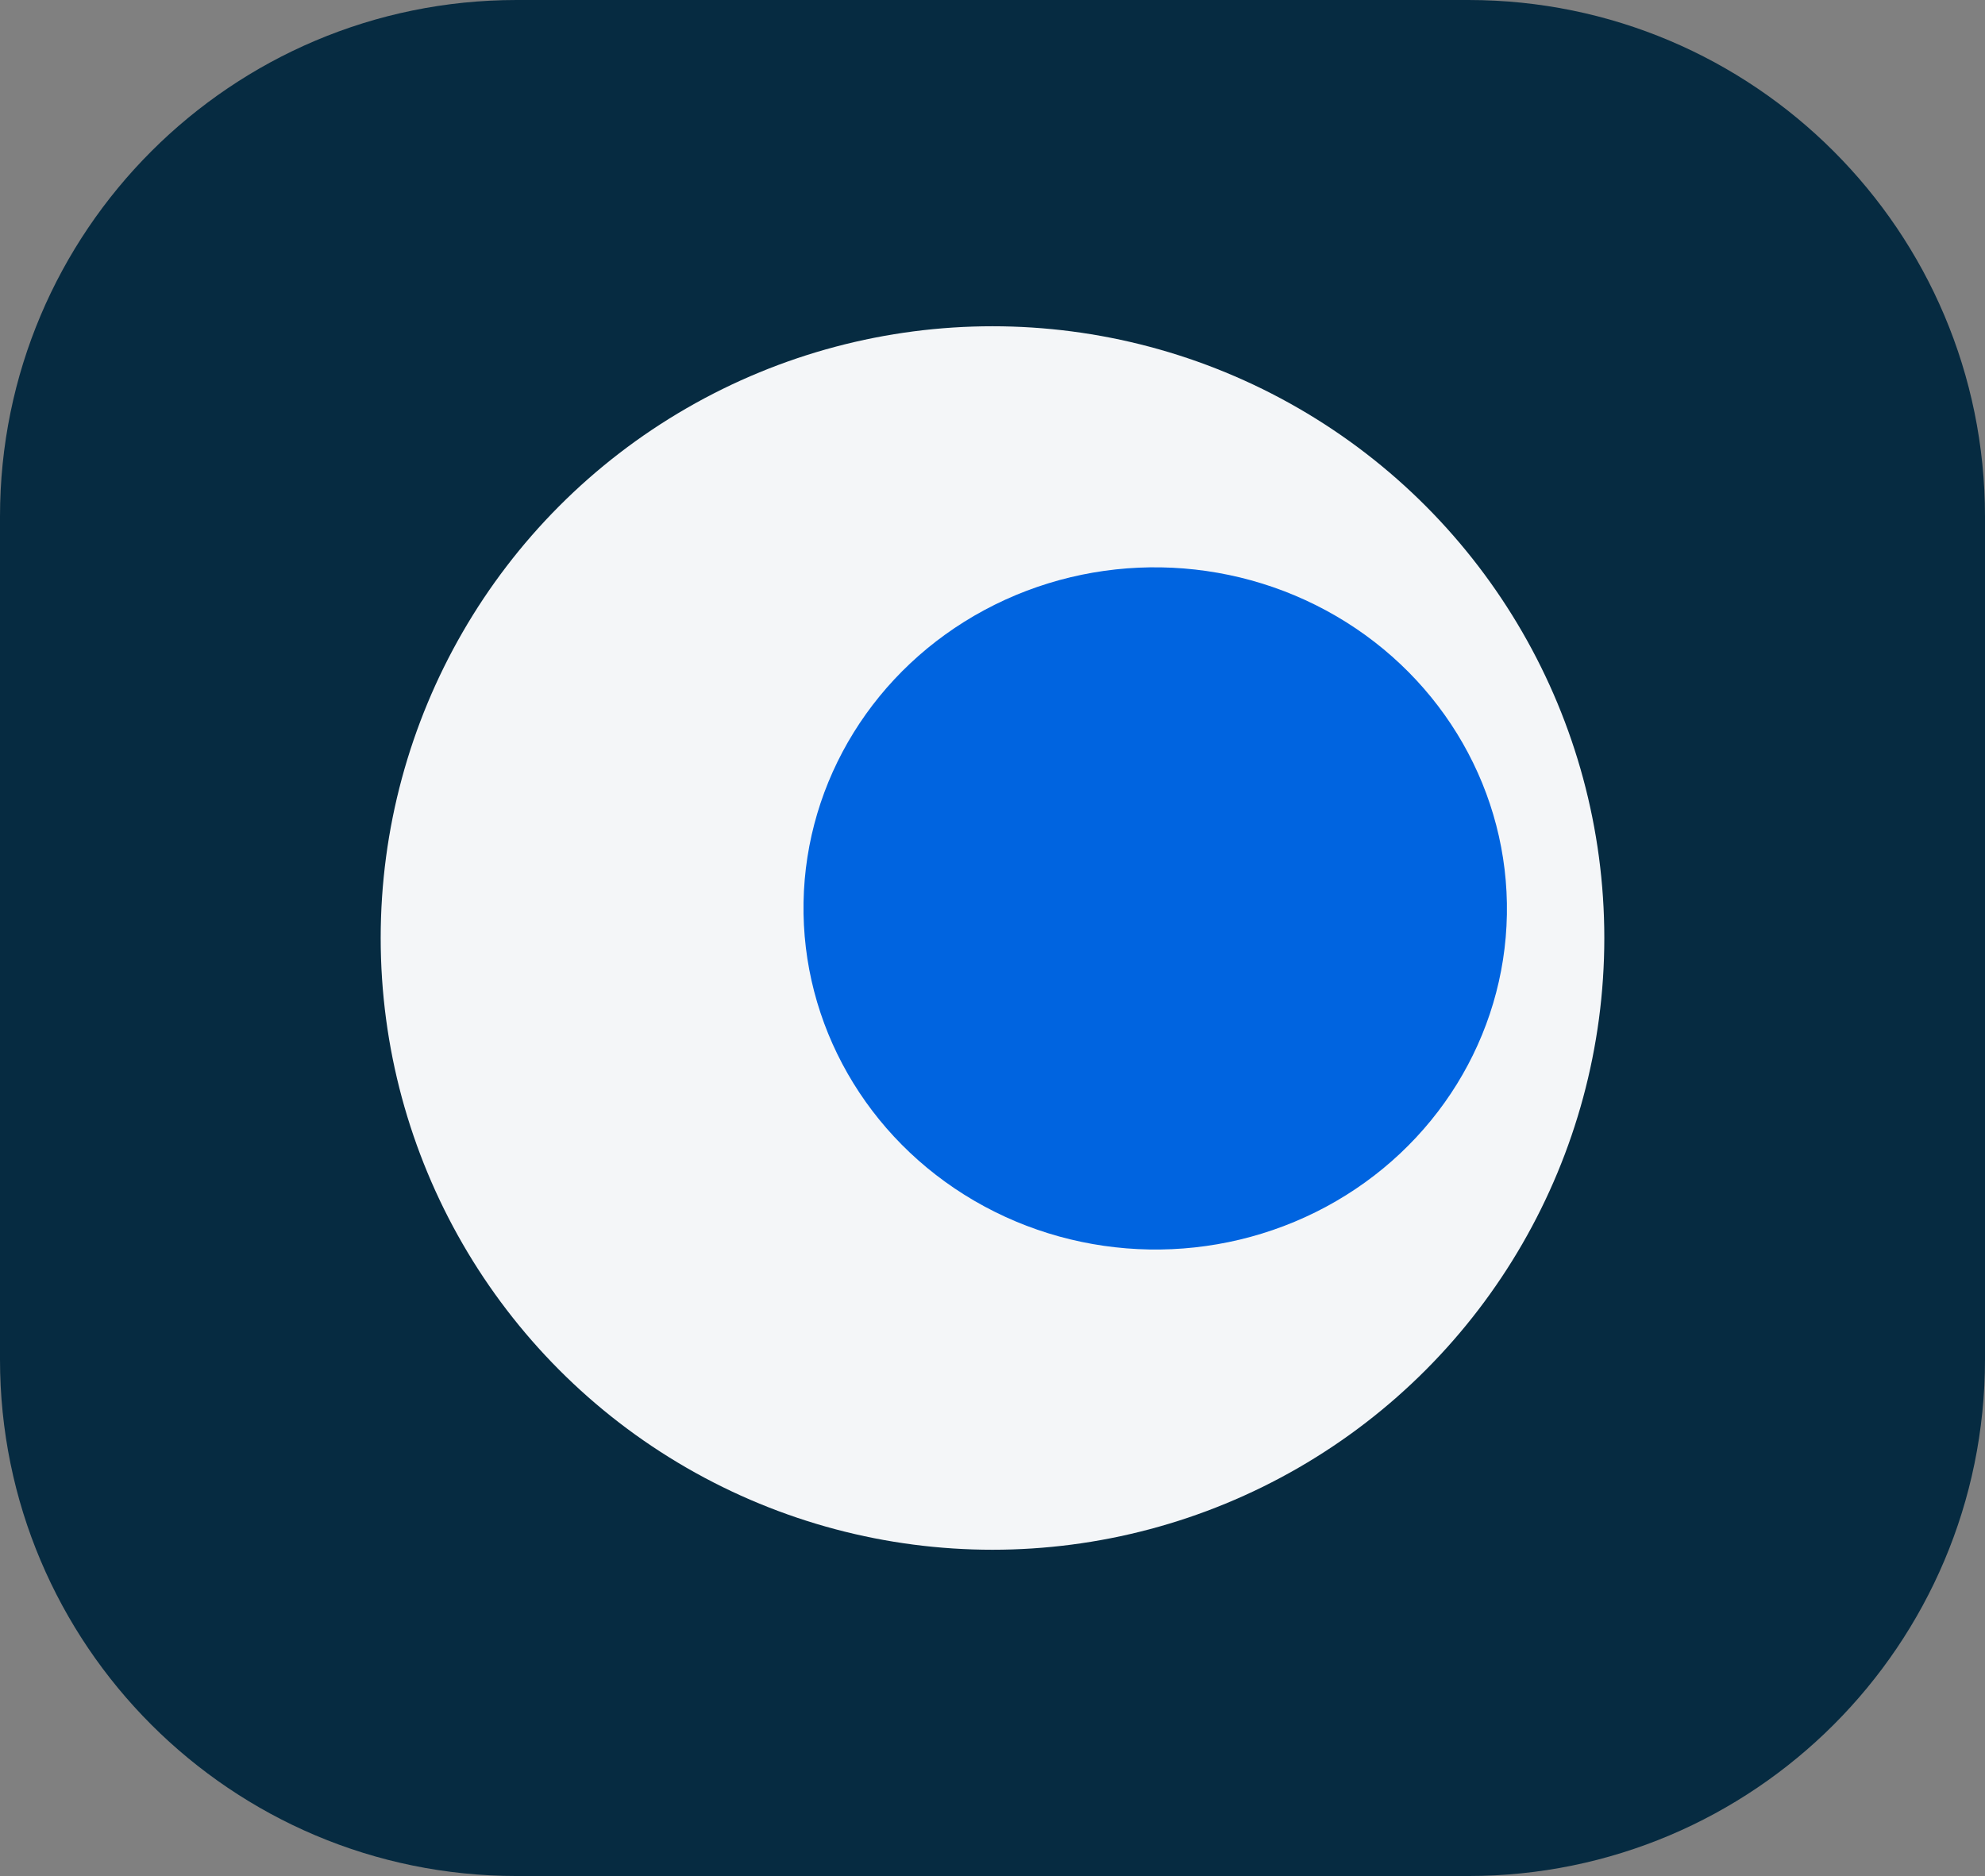 <svg width="73" height="69" viewBox="0 0 73 69" fill="none" xmlns="http://www.w3.org/2000/svg">
<rect x="0" y="0" width="73" height="69" fill="#808080" stroke="none"/>
<path d="M0 19C0 8.507 8.507 0 19 0H54C64.493 0 73 8.507 73 19V50C73 60.493 64.493 69 54 69H19C8.507 69 0 60.493 0 50V19Z" fill="#062B41"/>
<circle cx="36.5" cy="34.5" r="22.5" fill="#F4F6F8"/>
<ellipse cx="42.484" cy="33.412" rx="12.935" ry="12.546" transform="rotate(1 42.484 33.412)" fill="#0064E0"/>
</svg>

